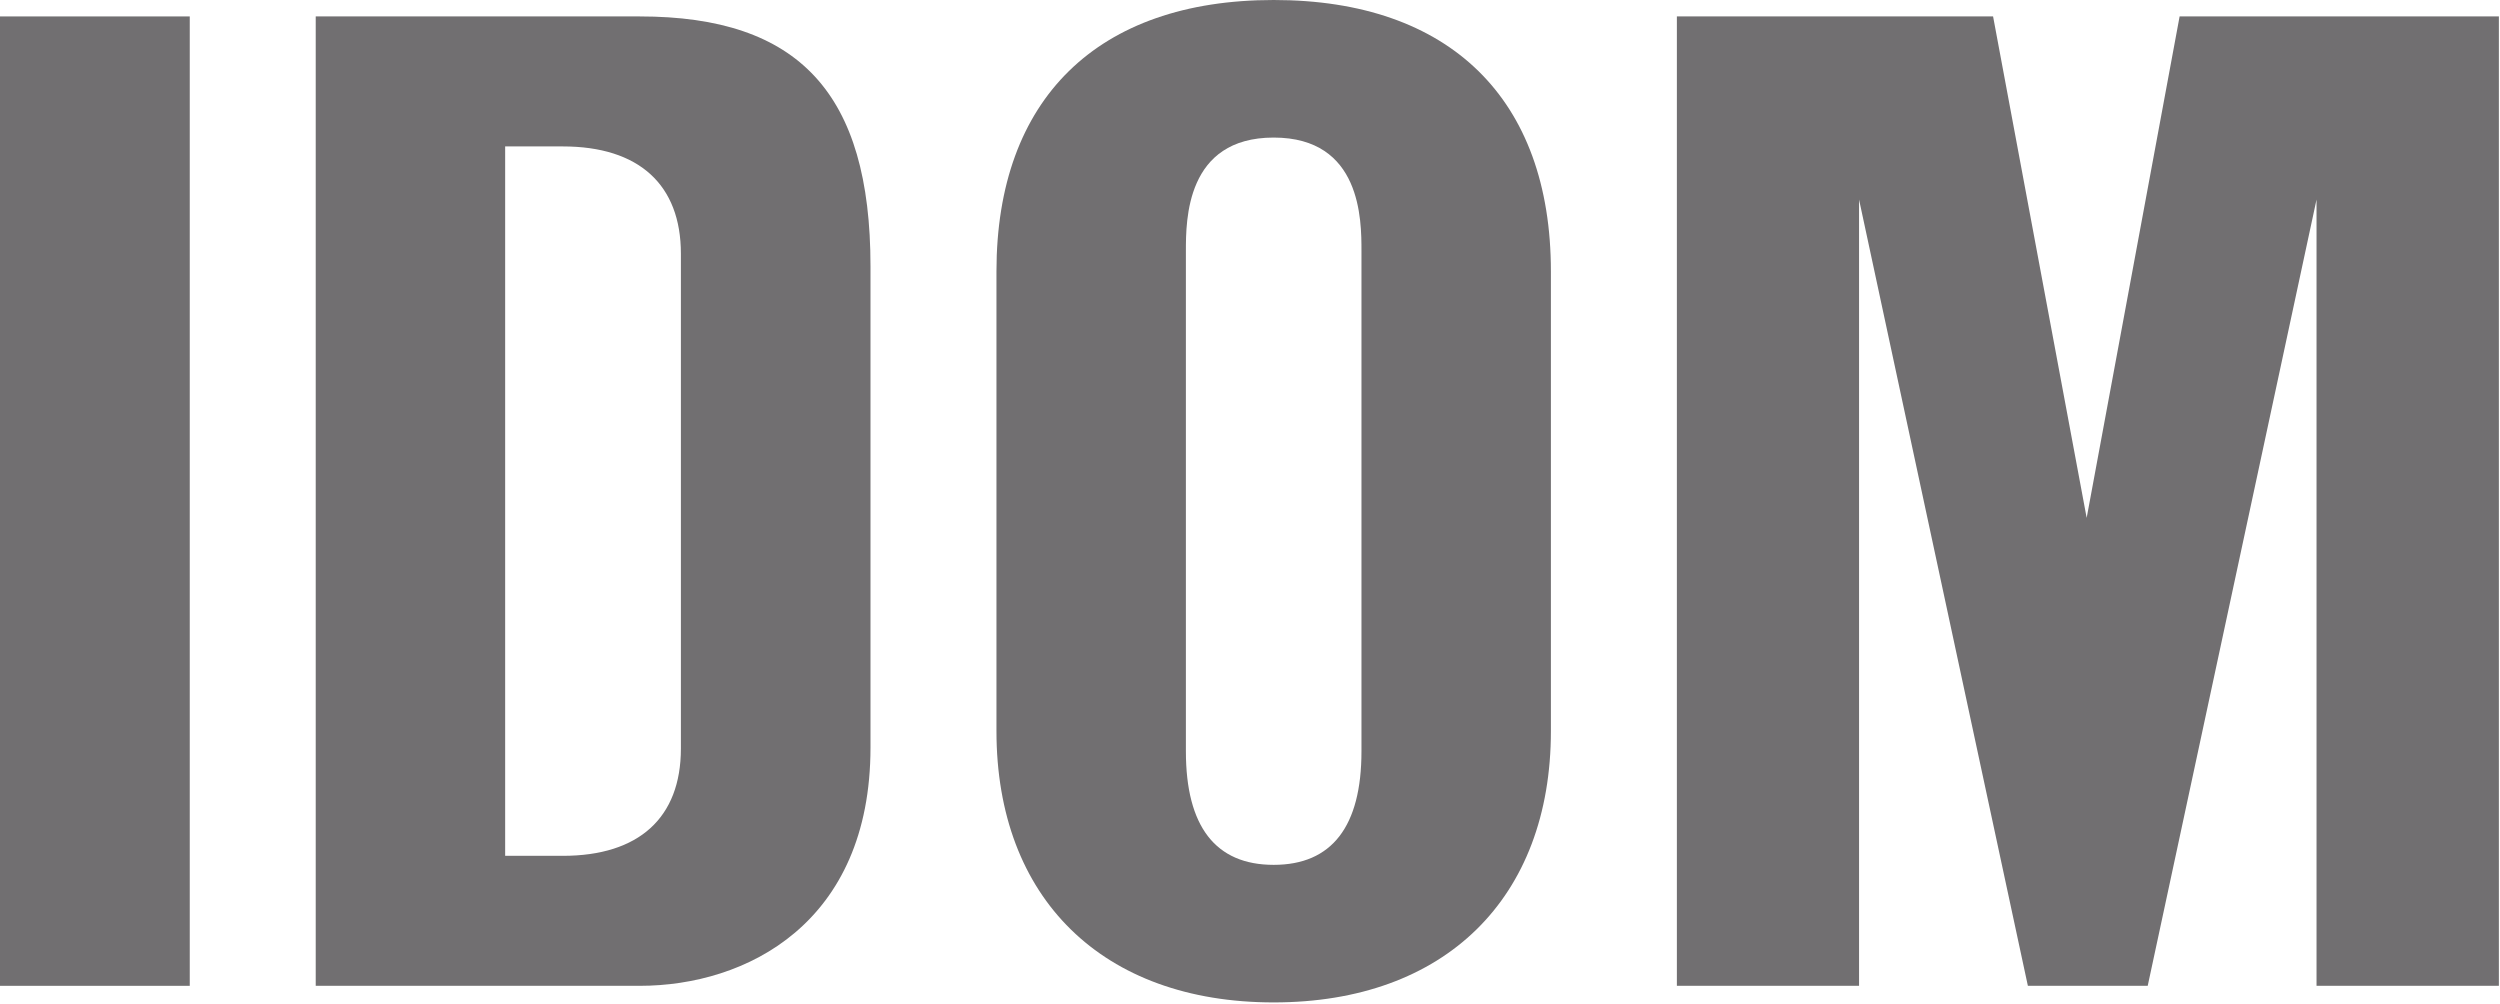 <svg version="1.2" xmlns="http://www.w3.org/2000/svg" viewBox="0 0 1552 623" width="1552" height="623">
	<title>7599</title>
	<style>
		.s0 { fill: #716f71 } 
	</style>
	<path class="s0" d="m117.8 10.2v601.8h-117.8v-601.8z"/>
	<path fill-rule="evenodd" class="s0" d="m196 612v-601.8h201.1c99 0 143.3 47.8 143.3 155.1v298.7c0 109.3-77.2 148-143.3 148zm117.6-80.7h35.8c47.2 0 73.3-23.6 73.3-66.6v-307.2c0-42.9-26.1-66.6-73.3-66.6h-35.8z"/>
	<path fill-rule="evenodd" class="s0" d="m790.7 622.3c-106.3 0-172.1-64.6-172.1-168.5v-285.3c0-107.1 62.7-168.5 172.1-168.5 109.4 0 172.1 61.4 172.1 168.5v285.3c0 103.9-65.8 168.5-172.1 168.5zm0-536.9c-54.5 0-54.5 51.3-54.5 70.4v310.6c0 46.7 18.4 70.5 54.5 70.5 36.1 0 54.5-23.8 54.5-70.5v-310.6c0-19.1 0-70.4-54.5-70.4z"/>
	<path class="s0" d="m1438.1 612v-488.1l-104.8 488.1h-74.4l-104.8-488.1v488.1h-113.1v-601.8h196.3l58.1 311.3 57.7-311.3h198.2v601.8z"/>
</svg>
